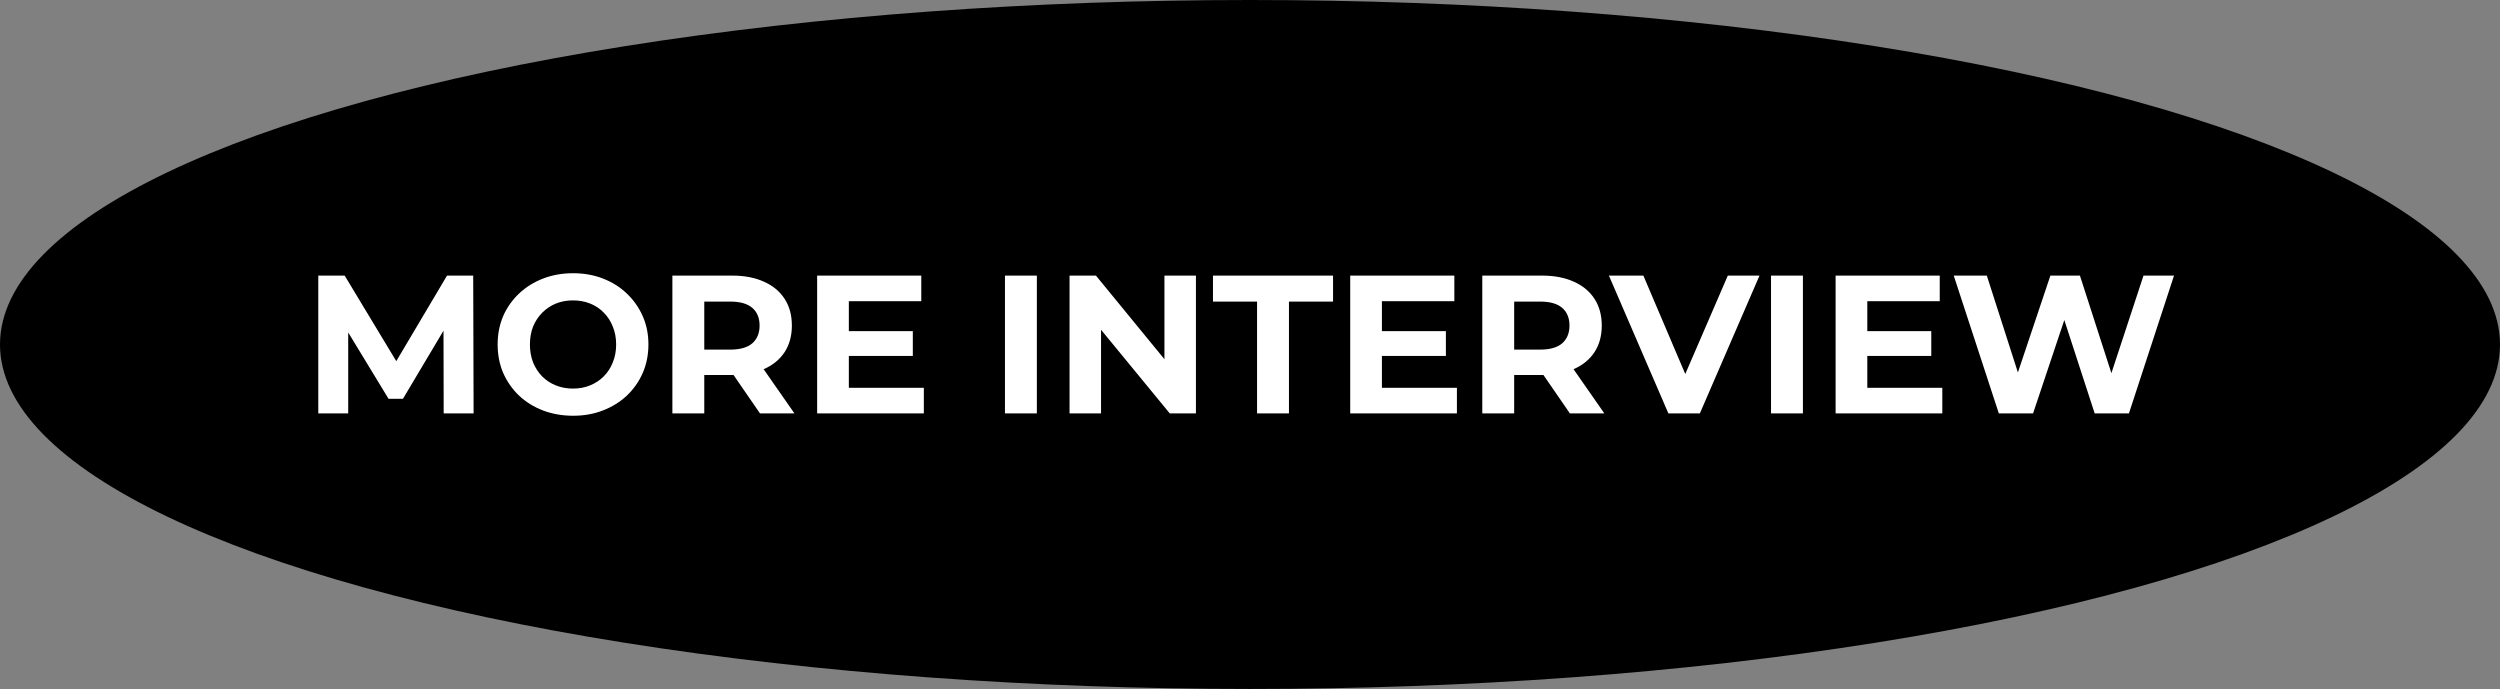 <svg xmlns="http://www.w3.org/2000/svg" width="127" height="35" viewBox="0 0 127 35" fill="none"><rect x="0" y="0" width="127" height="35" fill="#808080" stroke="none"/><ellipse cx="63.5" cy="17.5" rx="63.5" ry="17.5" fill="black"></ellipse><path d="M16.169 21V14H17.509L20.489 18.94H19.779L22.709 14H24.039L24.059 21H22.539L22.529 16.33H22.809L20.469 20.26H19.739L17.349 16.33H17.689V21H16.169ZM29.12 21.12C28.566 21.12 28.053 21.03 27.58 20.85C27.113 20.67 26.706 20.417 26.36 20.09C26.02 19.763 25.753 19.38 25.56 18.94C25.373 18.5 25.28 18.02 25.28 17.5C25.28 16.98 25.373 16.5 25.56 16.06C25.753 15.62 26.023 15.237 26.37 14.91C26.716 14.583 27.123 14.33 27.59 14.15C28.056 13.97 28.563 13.88 29.11 13.88C29.663 13.88 30.17 13.97 30.63 14.15C31.096 14.33 31.5 14.583 31.84 14.91C32.186 15.237 32.456 15.62 32.65 16.06C32.843 16.493 32.94 16.973 32.94 17.5C32.94 18.02 32.843 18.503 32.65 18.95C32.456 19.39 32.186 19.773 31.84 20.1C31.5 20.42 31.096 20.67 30.63 20.85C30.17 21.03 29.666 21.12 29.12 21.12ZM29.11 19.74C29.423 19.74 29.71 19.687 29.97 19.58C30.236 19.473 30.47 19.32 30.67 19.12C30.87 18.92 31.023 18.683 31.13 18.41C31.243 18.137 31.3 17.833 31.3 17.5C31.3 17.167 31.243 16.863 31.13 16.59C31.023 16.317 30.87 16.08 30.67 15.88C30.476 15.68 30.246 15.527 29.98 15.42C29.713 15.313 29.423 15.26 29.11 15.26C28.796 15.26 28.506 15.313 28.24 15.42C27.98 15.527 27.75 15.68 27.55 15.88C27.35 16.08 27.193 16.317 27.08 16.59C26.973 16.863 26.92 17.167 26.92 17.5C26.92 17.827 26.973 18.13 27.08 18.41C27.193 18.683 27.346 18.92 27.54 19.12C27.74 19.32 27.973 19.473 28.24 19.58C28.506 19.687 28.796 19.74 29.11 19.74ZM34.157 21V14H37.187C37.814 14 38.354 14.103 38.807 14.31C39.261 14.51 39.611 14.8 39.857 15.18C40.104 15.56 40.227 16.013 40.227 16.54C40.227 17.06 40.104 17.51 39.857 17.89C39.611 18.263 39.261 18.55 38.807 18.75C38.354 18.95 37.814 19.05 37.187 19.05H35.057L35.777 18.34V21H34.157ZM38.607 21L36.857 18.46H38.587L40.357 21H38.607ZM35.777 18.52L35.057 17.76H37.097C37.597 17.76 37.971 17.653 38.217 17.44C38.464 17.22 38.587 16.92 38.587 16.54C38.587 16.153 38.464 15.853 38.217 15.64C37.971 15.427 37.597 15.32 37.097 15.32H35.057L35.777 14.55V18.52ZM43.001 16.82H46.371V18.08H43.001V16.82ZM43.121 19.7H46.931V21H41.511V14H46.801V15.3H43.121V19.7ZM51.052 21V14H52.672V21H51.052ZM54.333 21V14H55.673L59.803 19.04H59.153V14H60.753V21H59.423L55.283 15.96H55.933V21H54.333ZM63.859 21V15.32H61.619V14H67.719V15.32H65.479V21H63.859ZM70.081 16.82H73.451V18.08H70.081V16.82ZM70.201 19.7H74.011V21H68.591V14H73.881V15.3H70.201V19.7ZM75.3 21V14H78.33C78.956 14 79.496 14.103 79.95 14.31C80.403 14.51 80.753 14.8 81 15.18C81.246 15.56 81.37 16.013 81.37 16.54C81.37 17.06 81.246 17.51 81 17.89C80.753 18.263 80.403 18.55 79.95 18.75C79.496 18.95 78.956 19.05 78.33 19.05H76.2L76.92 18.34V21H75.3ZM79.75 21L78 18.46H79.73L81.5 21H79.75ZM76.92 18.52L76.2 17.76H78.24C78.74 17.76 79.113 17.653 79.36 17.44C79.606 17.22 79.73 16.92 79.73 16.54C79.73 16.153 79.606 15.853 79.36 15.64C79.113 15.427 78.74 15.32 78.24 15.32H76.2L76.92 14.55V18.52ZM84.753 21L81.733 14H83.483L86.123 20.2H85.093L87.773 14H89.383L86.353 21H84.753ZM89.968 21V14H91.588V21H89.968ZM94.739 16.82H98.109V18.08H94.739V16.82ZM94.859 19.7H98.669V21H93.249V14H98.539V15.3H94.859V19.7ZM101.54 21L99.25 14H100.93L102.92 20.2H102.08L104.16 14H105.66L107.66 20.2H106.85L108.89 14H110.44L108.15 21H106.41L104.64 15.56H105.1L103.28 21H101.54Z" fill="white"></path></svg>